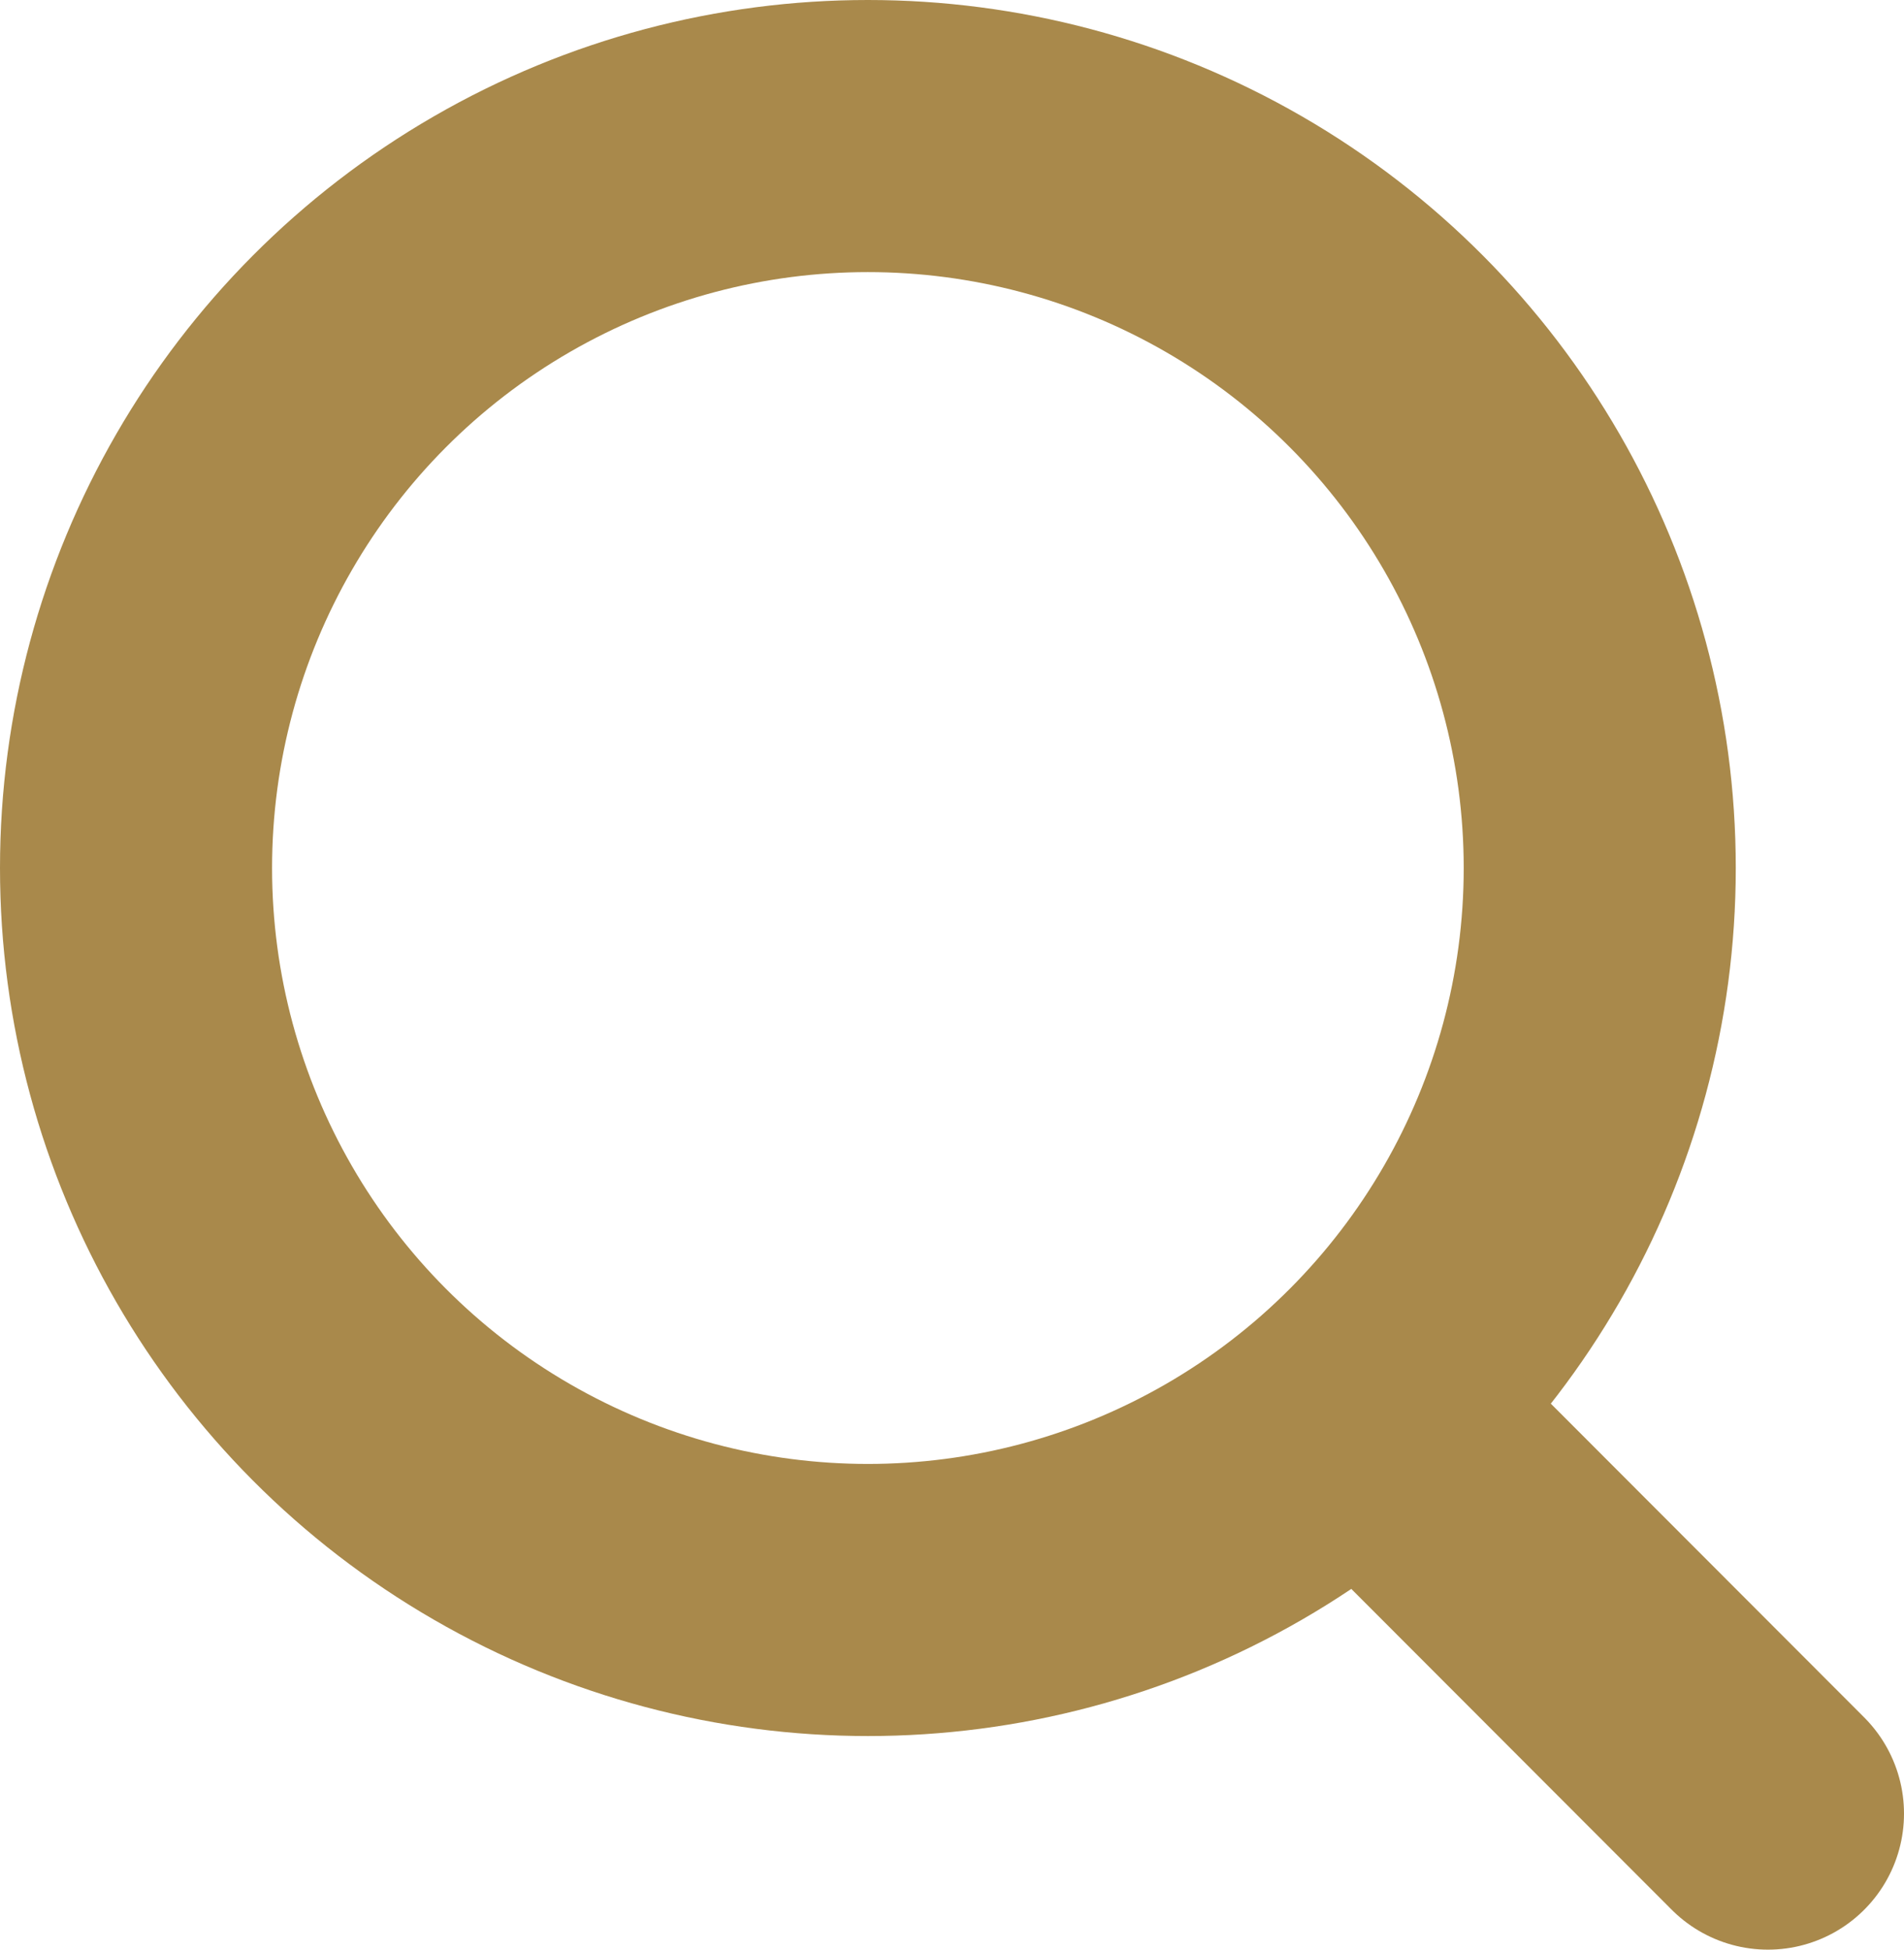 <?xml version="1.0" encoding="UTF-8"?><svg id="_レイヤー_2" xmlns="http://www.w3.org/2000/svg" viewBox="0 0 41.99 42.99"><defs><style>.cls-1,.cls-2{fill:none;stroke:#a9894b;stroke-miterlimit:10;stroke-width:6px;}.cls-2{stroke-linecap:round;}</style></defs><g id="menu"><circle class="cls-1" cx="19.14" cy="19.14" r="16.14"/><line class="cls-2" x1="30.06" y1="31.05" x2="38.99" y2="39.99"/></g></svg>